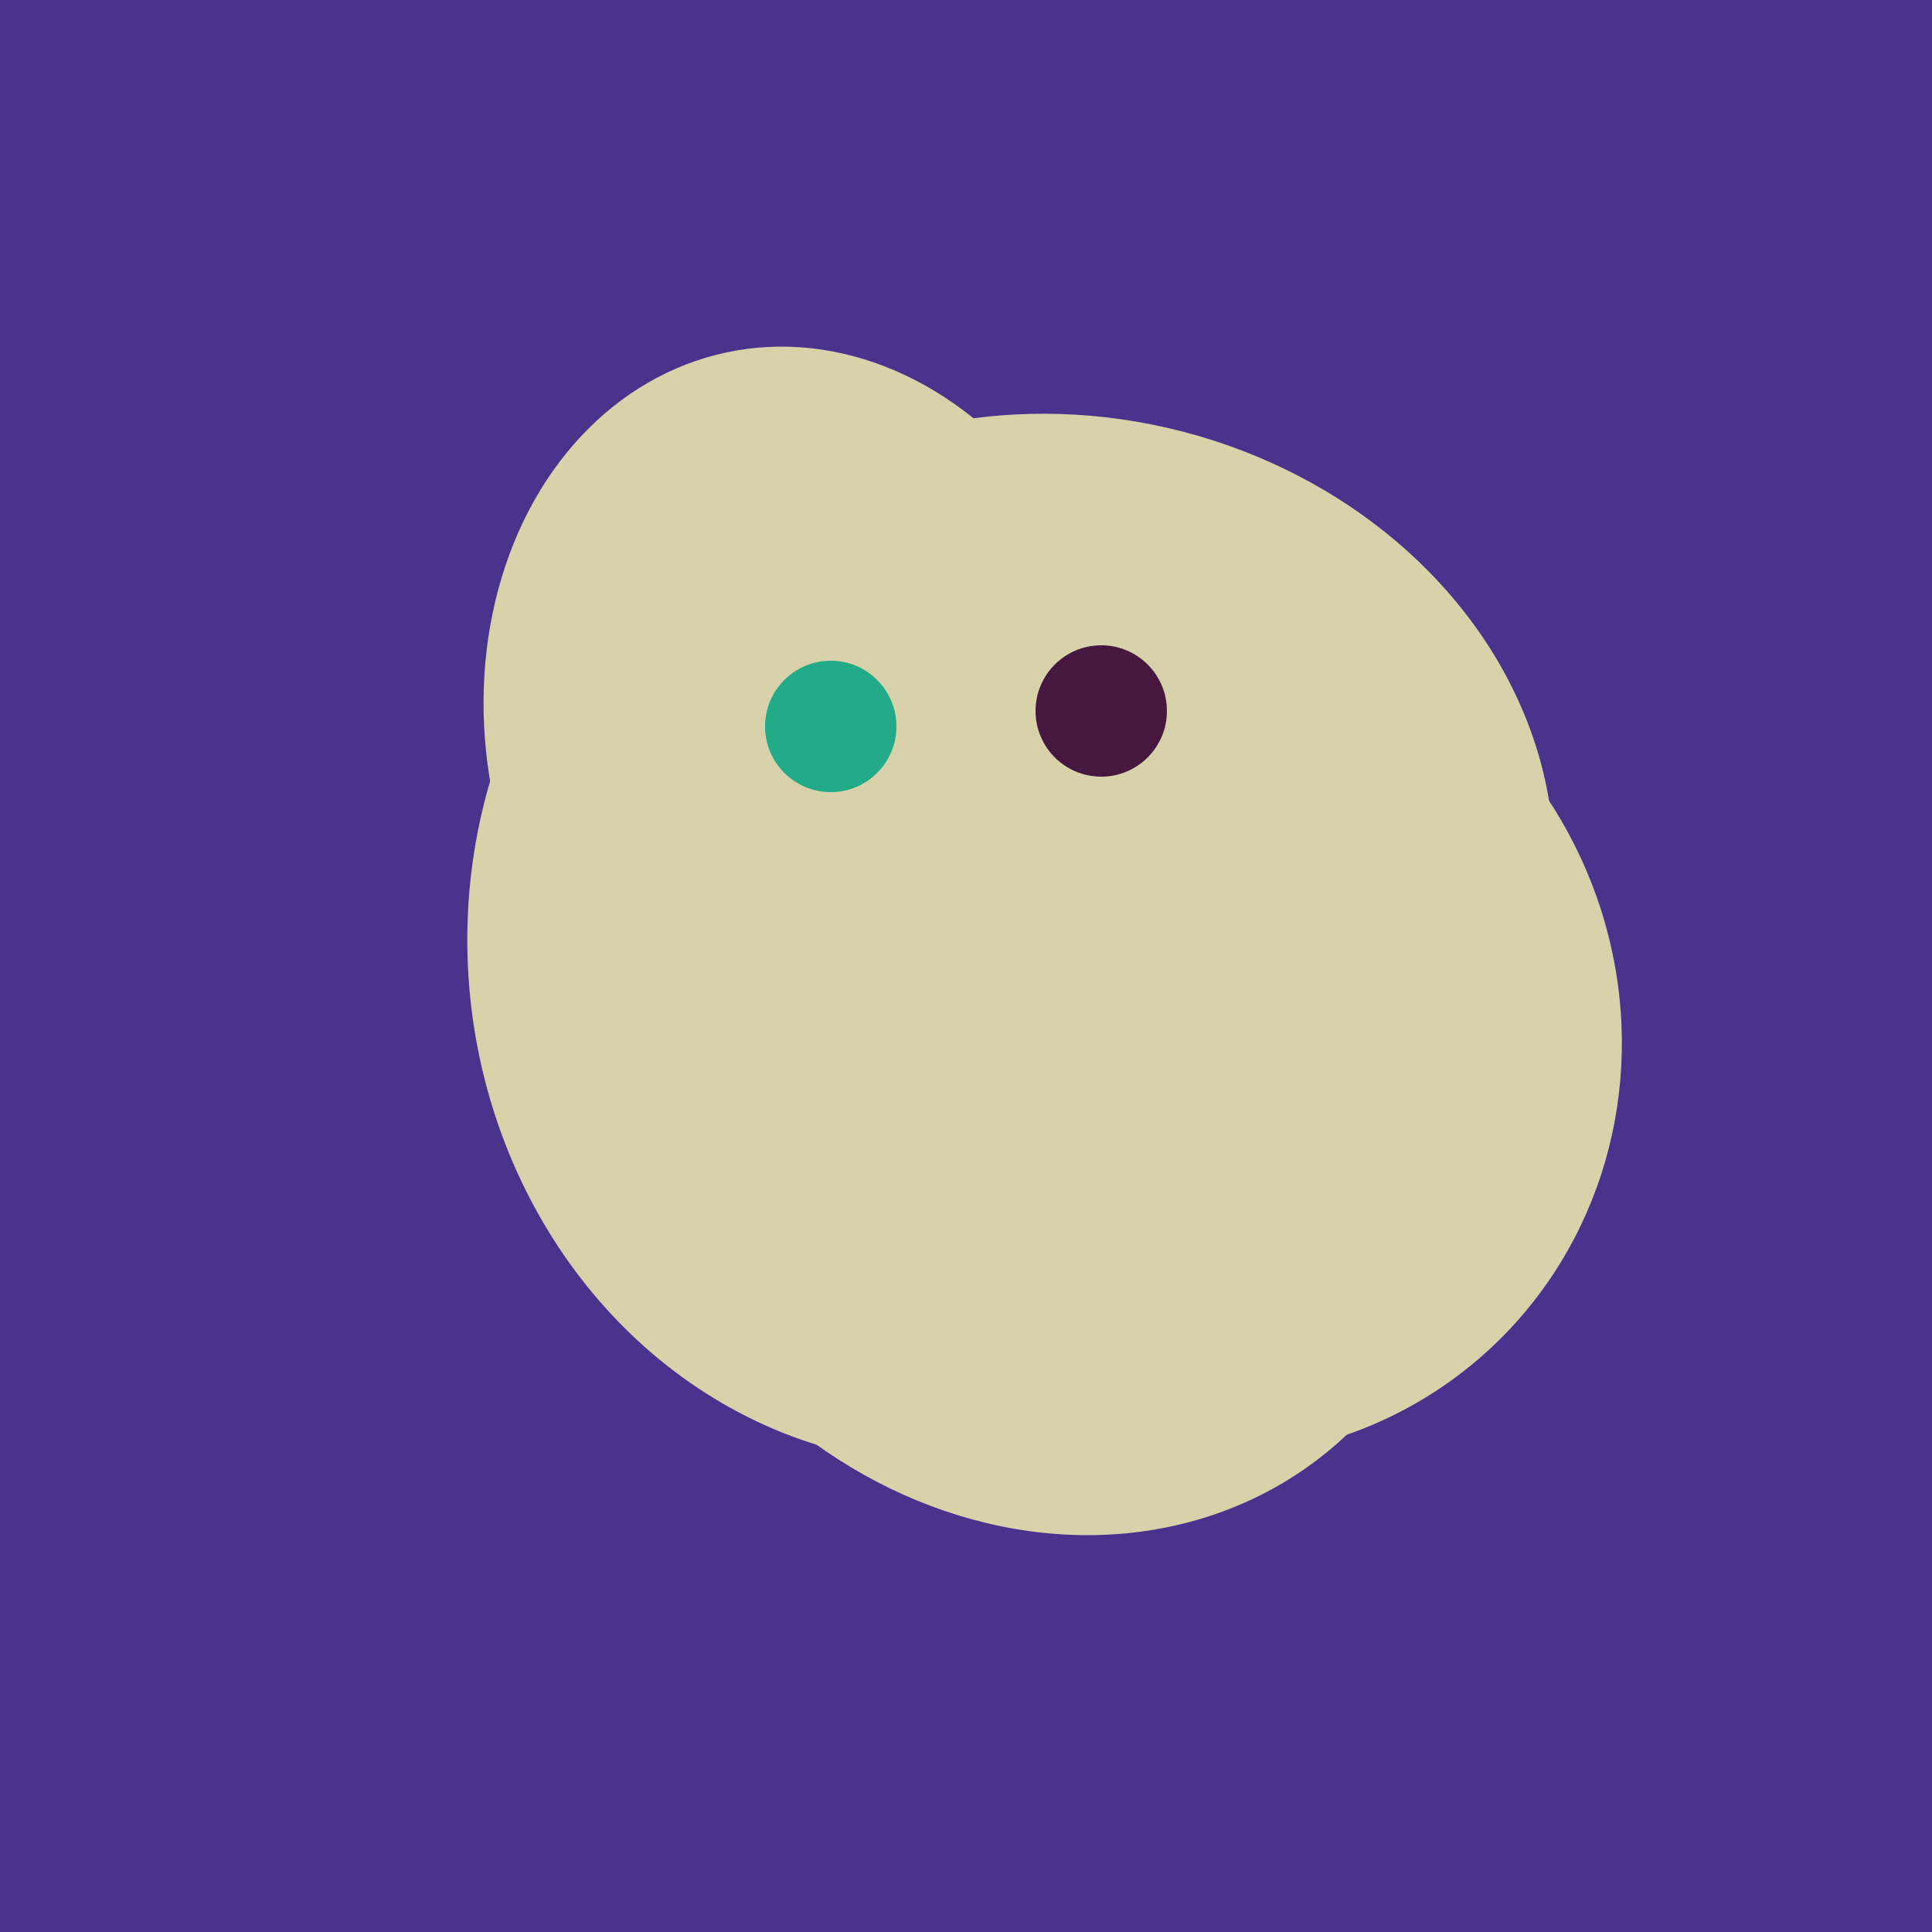 <svg width="500" height="500" xmlns="http://www.w3.org/2000/svg"><rect width="500" height="500" fill="#4a338c"/><ellipse cx="243" cy="245" rx="122" ry="134" transform="rotate(176, 243, 245)" fill="rgb(215,210,170)"/><ellipse cx="278" cy="216" rx="125" ry="108" transform="rotate(13, 278, 216)" fill="rgb(215,210,170)"/><ellipse cx="309" cy="266" rx="113" ry="109" transform="rotate(49, 309, 266)" fill="rgb(215,210,170)"/><ellipse cx="267" cy="282" rx="106" ry="121" transform="rotate(141, 267, 282)" fill="rgb(215,210,170)"/><ellipse cx="253" cy="272" rx="131" ry="105" transform="rotate(204, 253, 272)" fill="rgb(215,210,170)"/><ellipse cx="209" cy="190" rx="101" ry="83" transform="rotate(258, 209, 190)" fill="rgb(215,210,170)"/><circle cx="215" cy="188" r="17" fill="rgb(35,171,137)" /><circle cx="285" cy="184" r="17" fill="rgb(71,24,63)" /></svg>